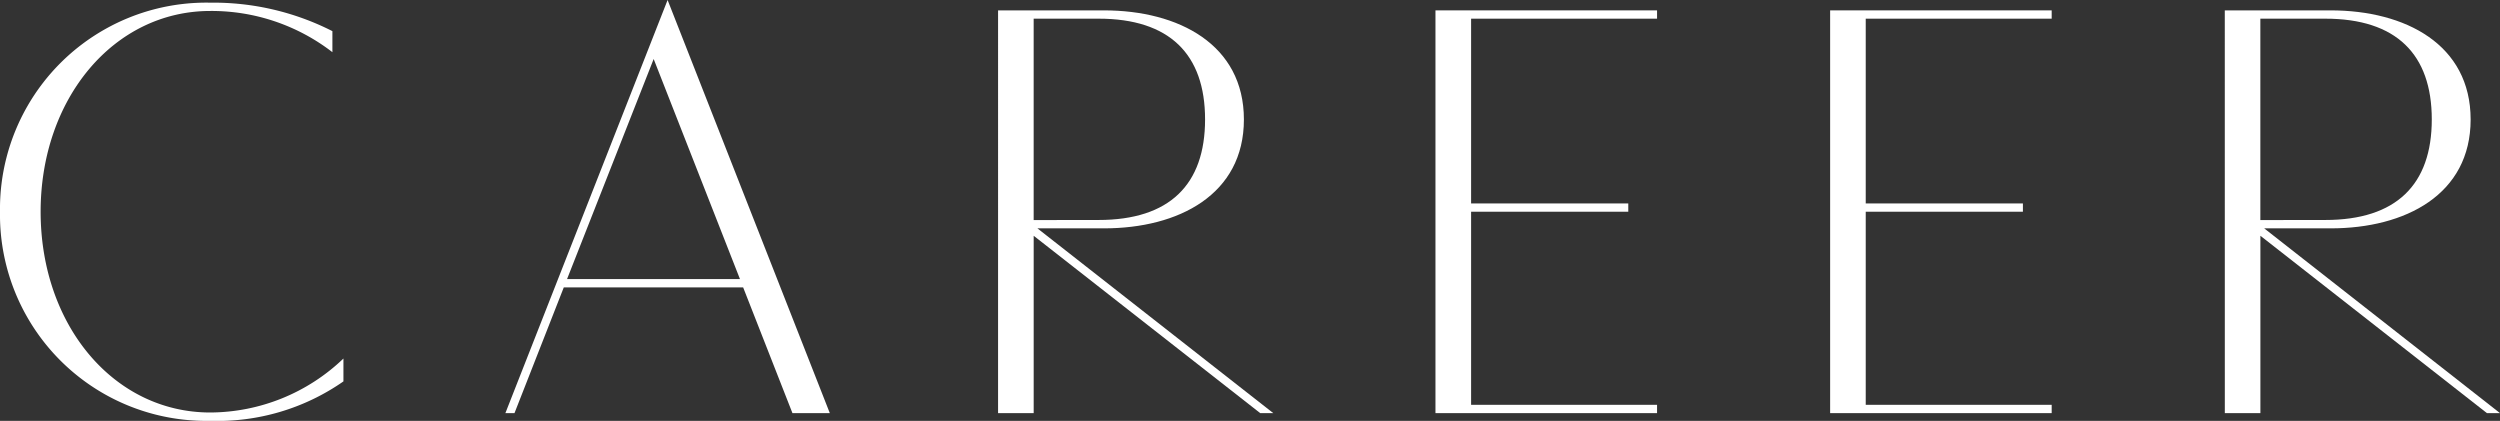 <svg xmlns="http://www.w3.org/2000/svg" width="118.08" height="19.877" viewBox="0 0 118.08 19.877"><rect x="0" y="0" width="118.08" height="19.877" fill="#333333" stroke="none"/><defs><style>.a{fill:#fff}</style></defs><path class="a" d="M16.221 18.014a10.4 10.4 0 0 1-6.29 1.863A9.738 9.738 0 0 1 0 10 9.745 9.745 0 0 1 9.931.126 12.4 12.4 0 0 1 15.7 1.471v.994A9.342 9.342 0 0 0 9.931.518C5.379.518 1.919 4.651 1.919 10c0 5.365 3.46 9.483 8.012 9.483a9.141 9.141 0 0 0 6.29-2.549z"/><path class="a" d="M31.532 0l7.662 19.513h-1.765l-2.329-5.94h-8.471l-2.329 5.94h-.43zm3.418 13.181L30.874 2.787l-4.091 10.394z"/><path class="a" d="M47.141.49h5c3.529 0 6.611 1.611 6.611 5.155s-3.082 5.141-6.611 5.141H49l11.14 8.727h-.617l-10.7-8.377v8.377h-1.682zm4.748 9.9c3.348 0 5.029-1.667 5.029-4.749S55.237.882 51.889.882h-3.067v9.512z"/><path class="a" d="M67.8.49h10.466v.392h-8.783v8.727h7.424V10h-7.424v9.12h8.783v.393H67.8z"/><path class="a" d="M86.441.49h10.464v.392h-8.783v8.727h7.424V10h-7.424v9.12h8.783v.393H86.441z"/><path class="a" d="M105.081.49h5c3.53 0 6.612 1.611 6.612 5.155s-3.082 5.141-6.612 5.141h-3.138l11.137 8.727h-.617l-10.7-8.377v8.377h-1.68zm4.748 9.9c3.348 0 5.029-1.667 5.029-4.749S113.177.882 109.829.882h-3.068v9.512z"/></svg>
